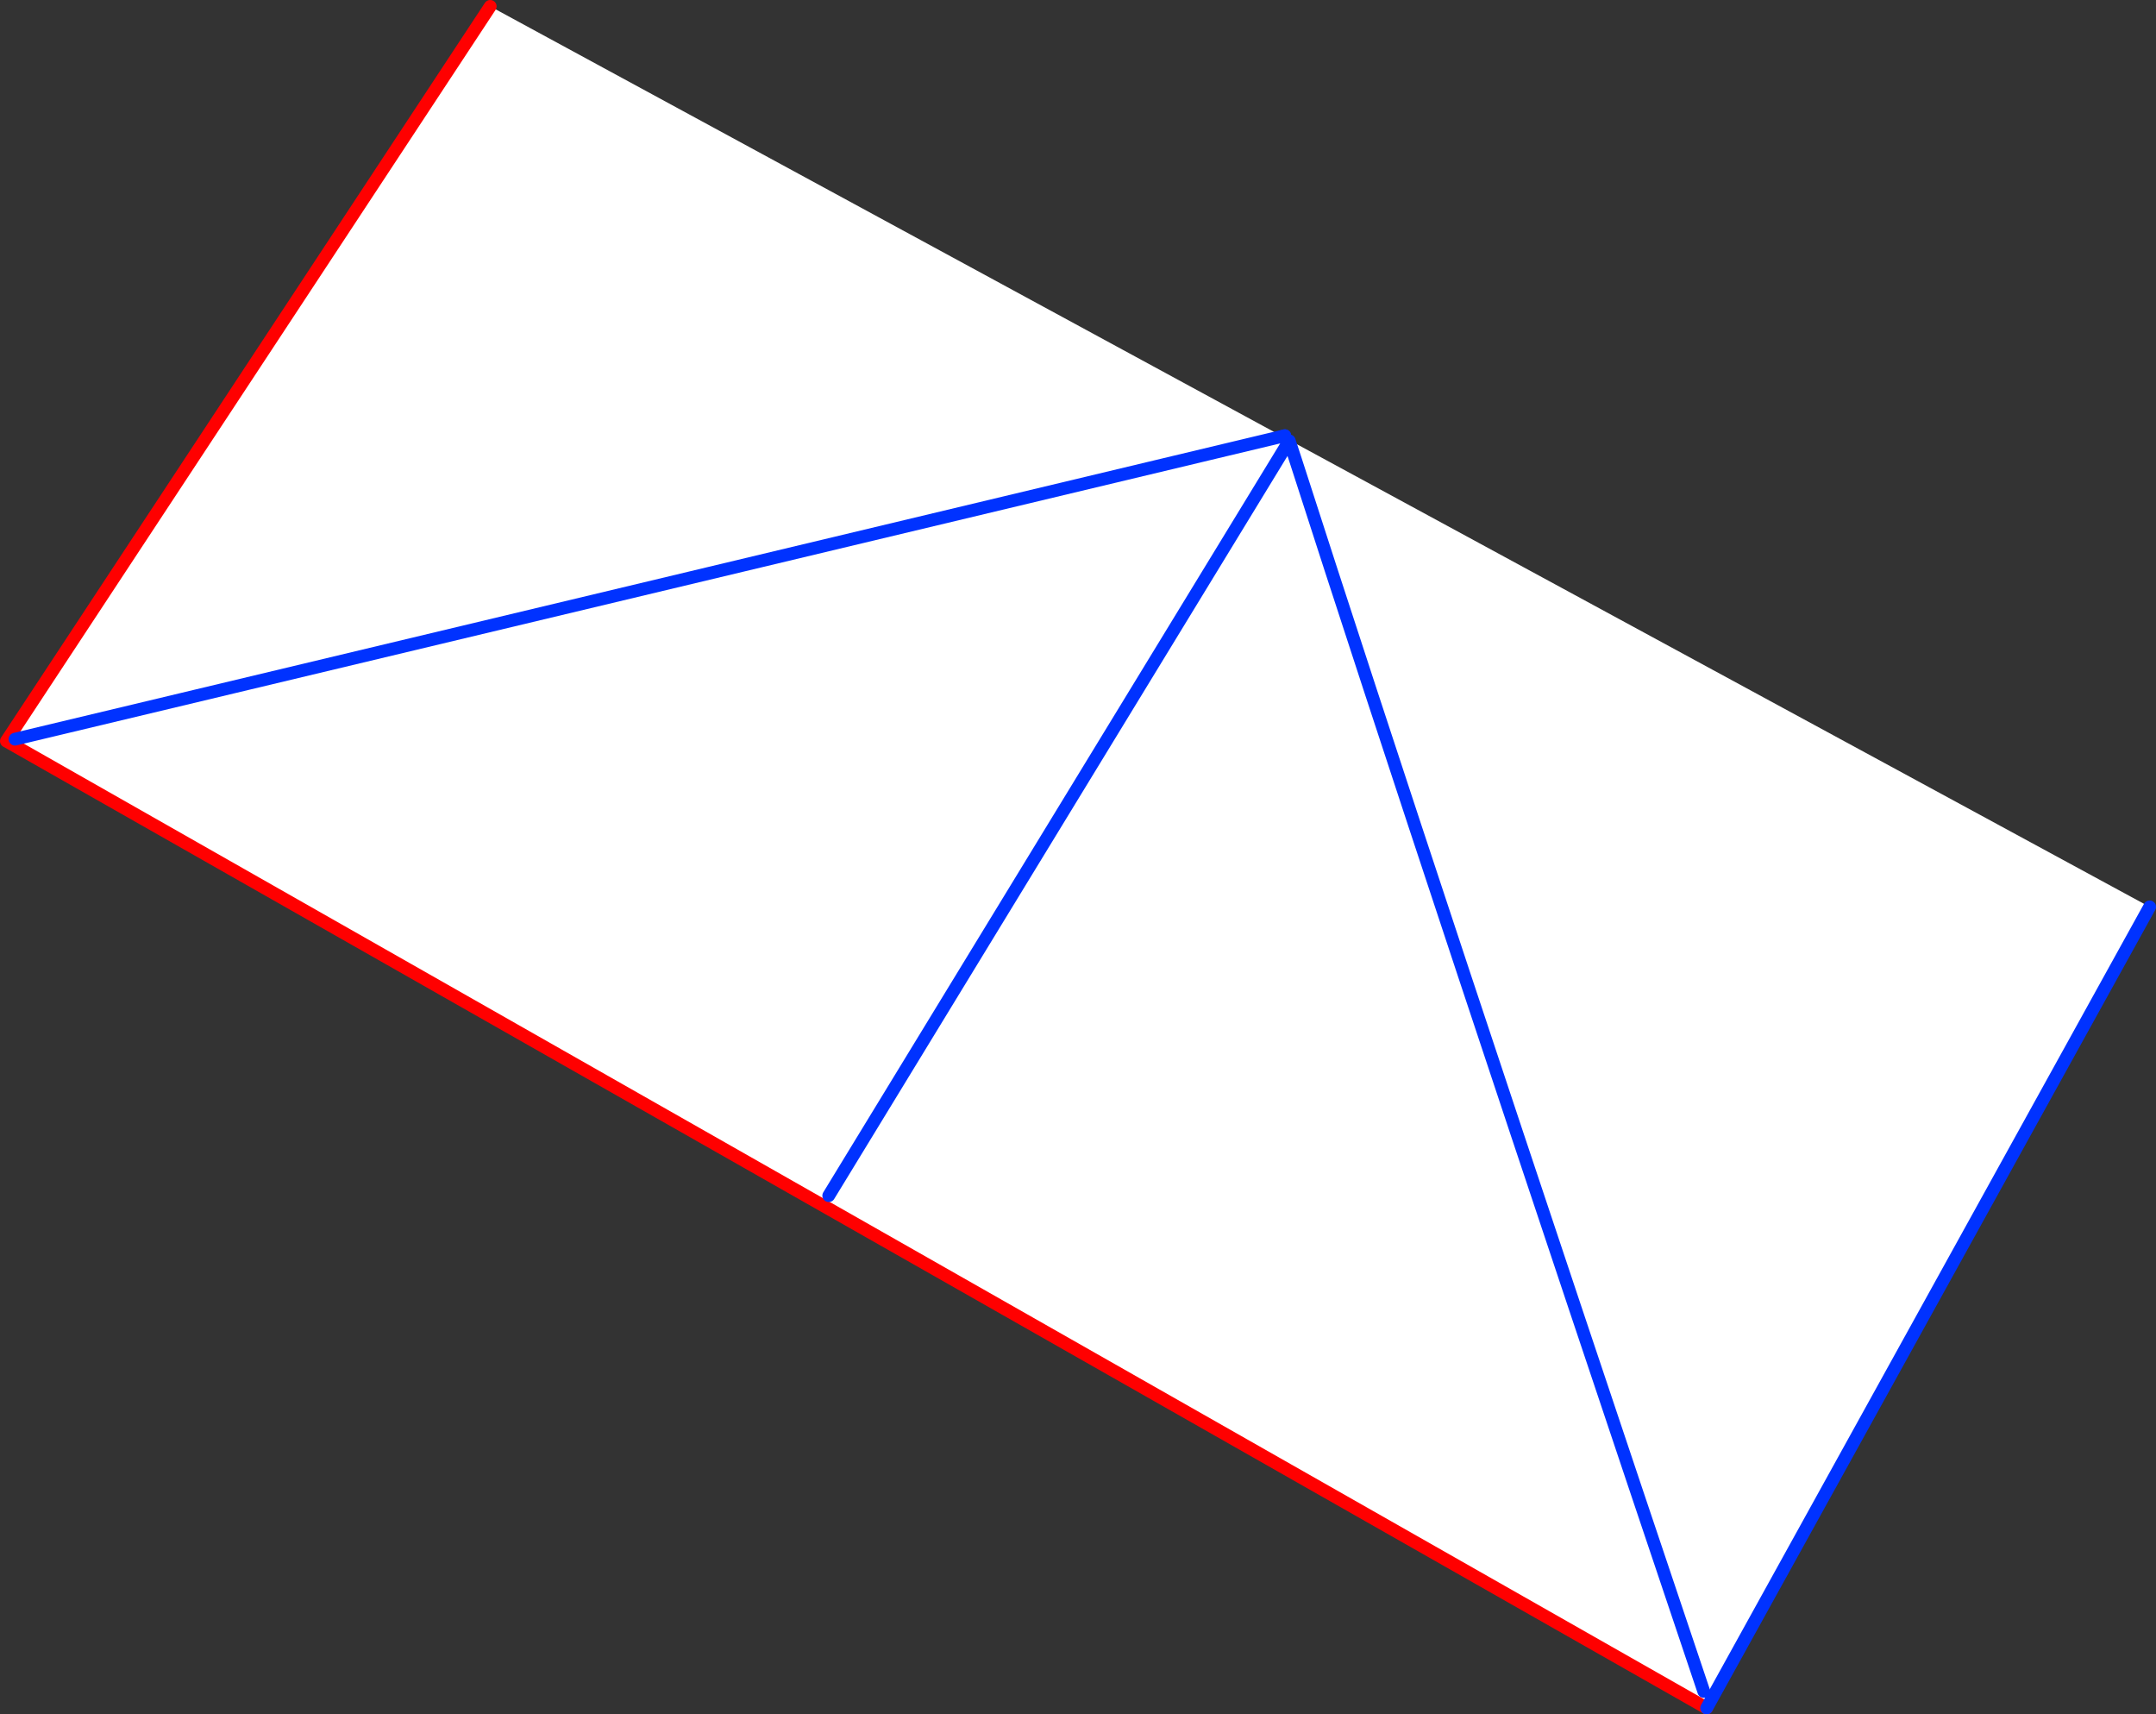<?xml version="1.0" encoding="UTF-8" standalone="no"?>
<svg xmlns:xlink="http://www.w3.org/1999/xlink" height="268.35px" width="337.55px" xmlns="http://www.w3.org/2000/svg">
  <rect width="100%" height="100%" fill="#333333" stroke="none"/>
  <g transform="matrix(1.0, 0.0, 0.0, 1.0, -120.85, -274.45)">
    <path d="M322.0 342.65 L322.45 343.2 457.4 416.4 388.05 541.8 121.85 390.45 197.6 275.45 321.6 342.75 321.65 342.75 322.0 342.65 M387.6 539.2 Q344.4 410.85 323.7 346.5 L322.7 343.45 250.6 461.6 322.7 343.45 323.7 346.5 Q344.4 410.85 387.6 539.2 M123.2 390.15 L321.6 342.75 123.2 390.15" fill="#ffffff" fill-rule="evenodd" stroke="none"/>
    <path d="M388.05 541.8 L121.85 390.45 197.6 275.45" fill="none" stroke="#ff0000" stroke-linecap="round" stroke-linejoin="round" stroke-width="2.0"/>
    <path d="M457.4 416.4 L388.05 541.8 M322.0 342.65 L321.65 342.75 321.6 342.75" fill="none" stroke="#0032ff" stroke-linecap="round" stroke-linejoin="round" stroke-width="2.0"/>
    <path d="M321.6 342.75 L322.0 342.65 M321.6 342.75 L123.2 390.15 M250.6 461.6 L322.7 343.45 323.7 346.5 Q344.4 410.85 387.6 539.2" fill="none" stroke="#0032ff" stroke-linecap="round" stroke-linejoin="round" stroke-width="2.0"/>
  </g>
</svg>
